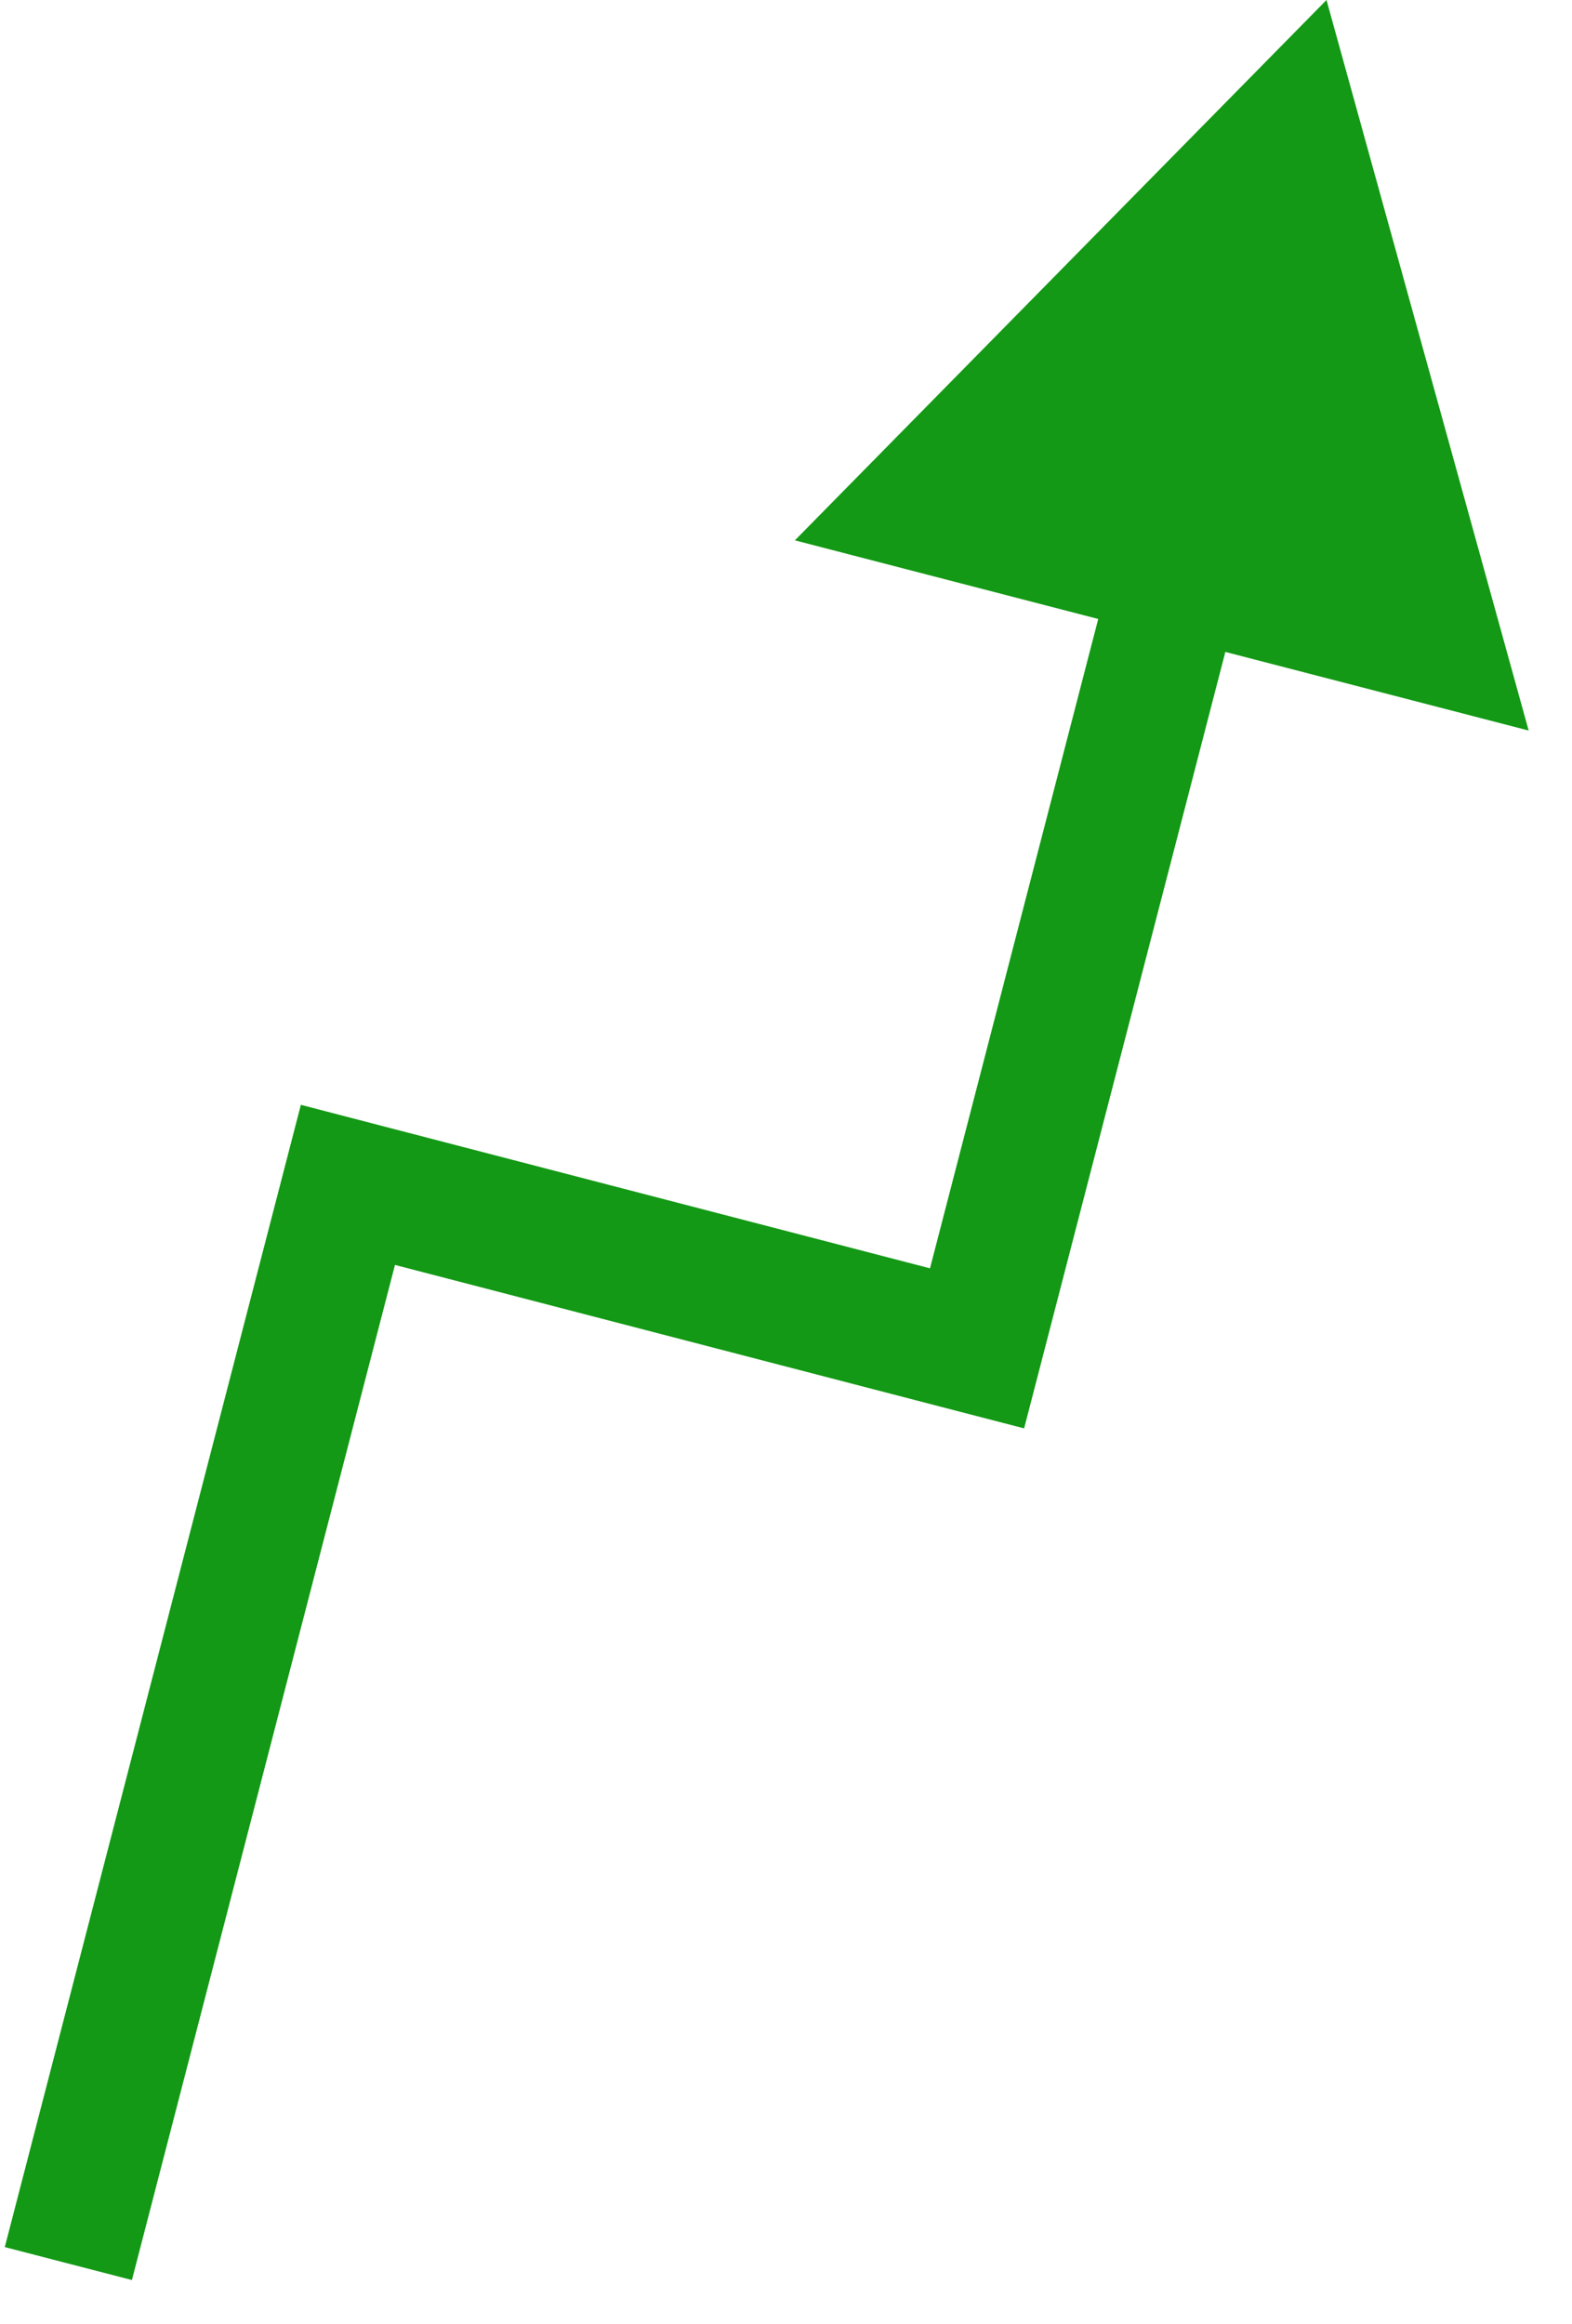 <?xml version="1.0" encoding="utf-8"?>
<svg xmlns="http://www.w3.org/2000/svg" fill="none" height="100%" overflow="visible" preserveAspectRatio="none" style="display: block;" viewBox="0 0 23 34" width="100%">
<path d="M19.408 0L11.63 7.906L22.366 10.689L19.408 0ZM14.295 19.728L14.054 20.658L14.984 20.899L15.225 19.969L14.295 19.728ZM5.091 17.336L5.332 16.407L4.402 16.165L4.161 17.095L5.091 17.336ZM14.295 19.728L15.225 19.969L18.169 8.609L17.239 8.368L16.309 8.127L13.366 19.487L14.295 19.728ZM1 33.119L1.93 33.36L6.02 17.577L5.091 17.336L4.161 17.095L0.07 32.878L1 33.119ZM5.091 17.336L4.849 18.266L14.054 20.658L14.295 19.728L14.537 18.799L5.332 16.407L5.091 17.336Z" fill="#139915" id="Line 87"/>
</svg>